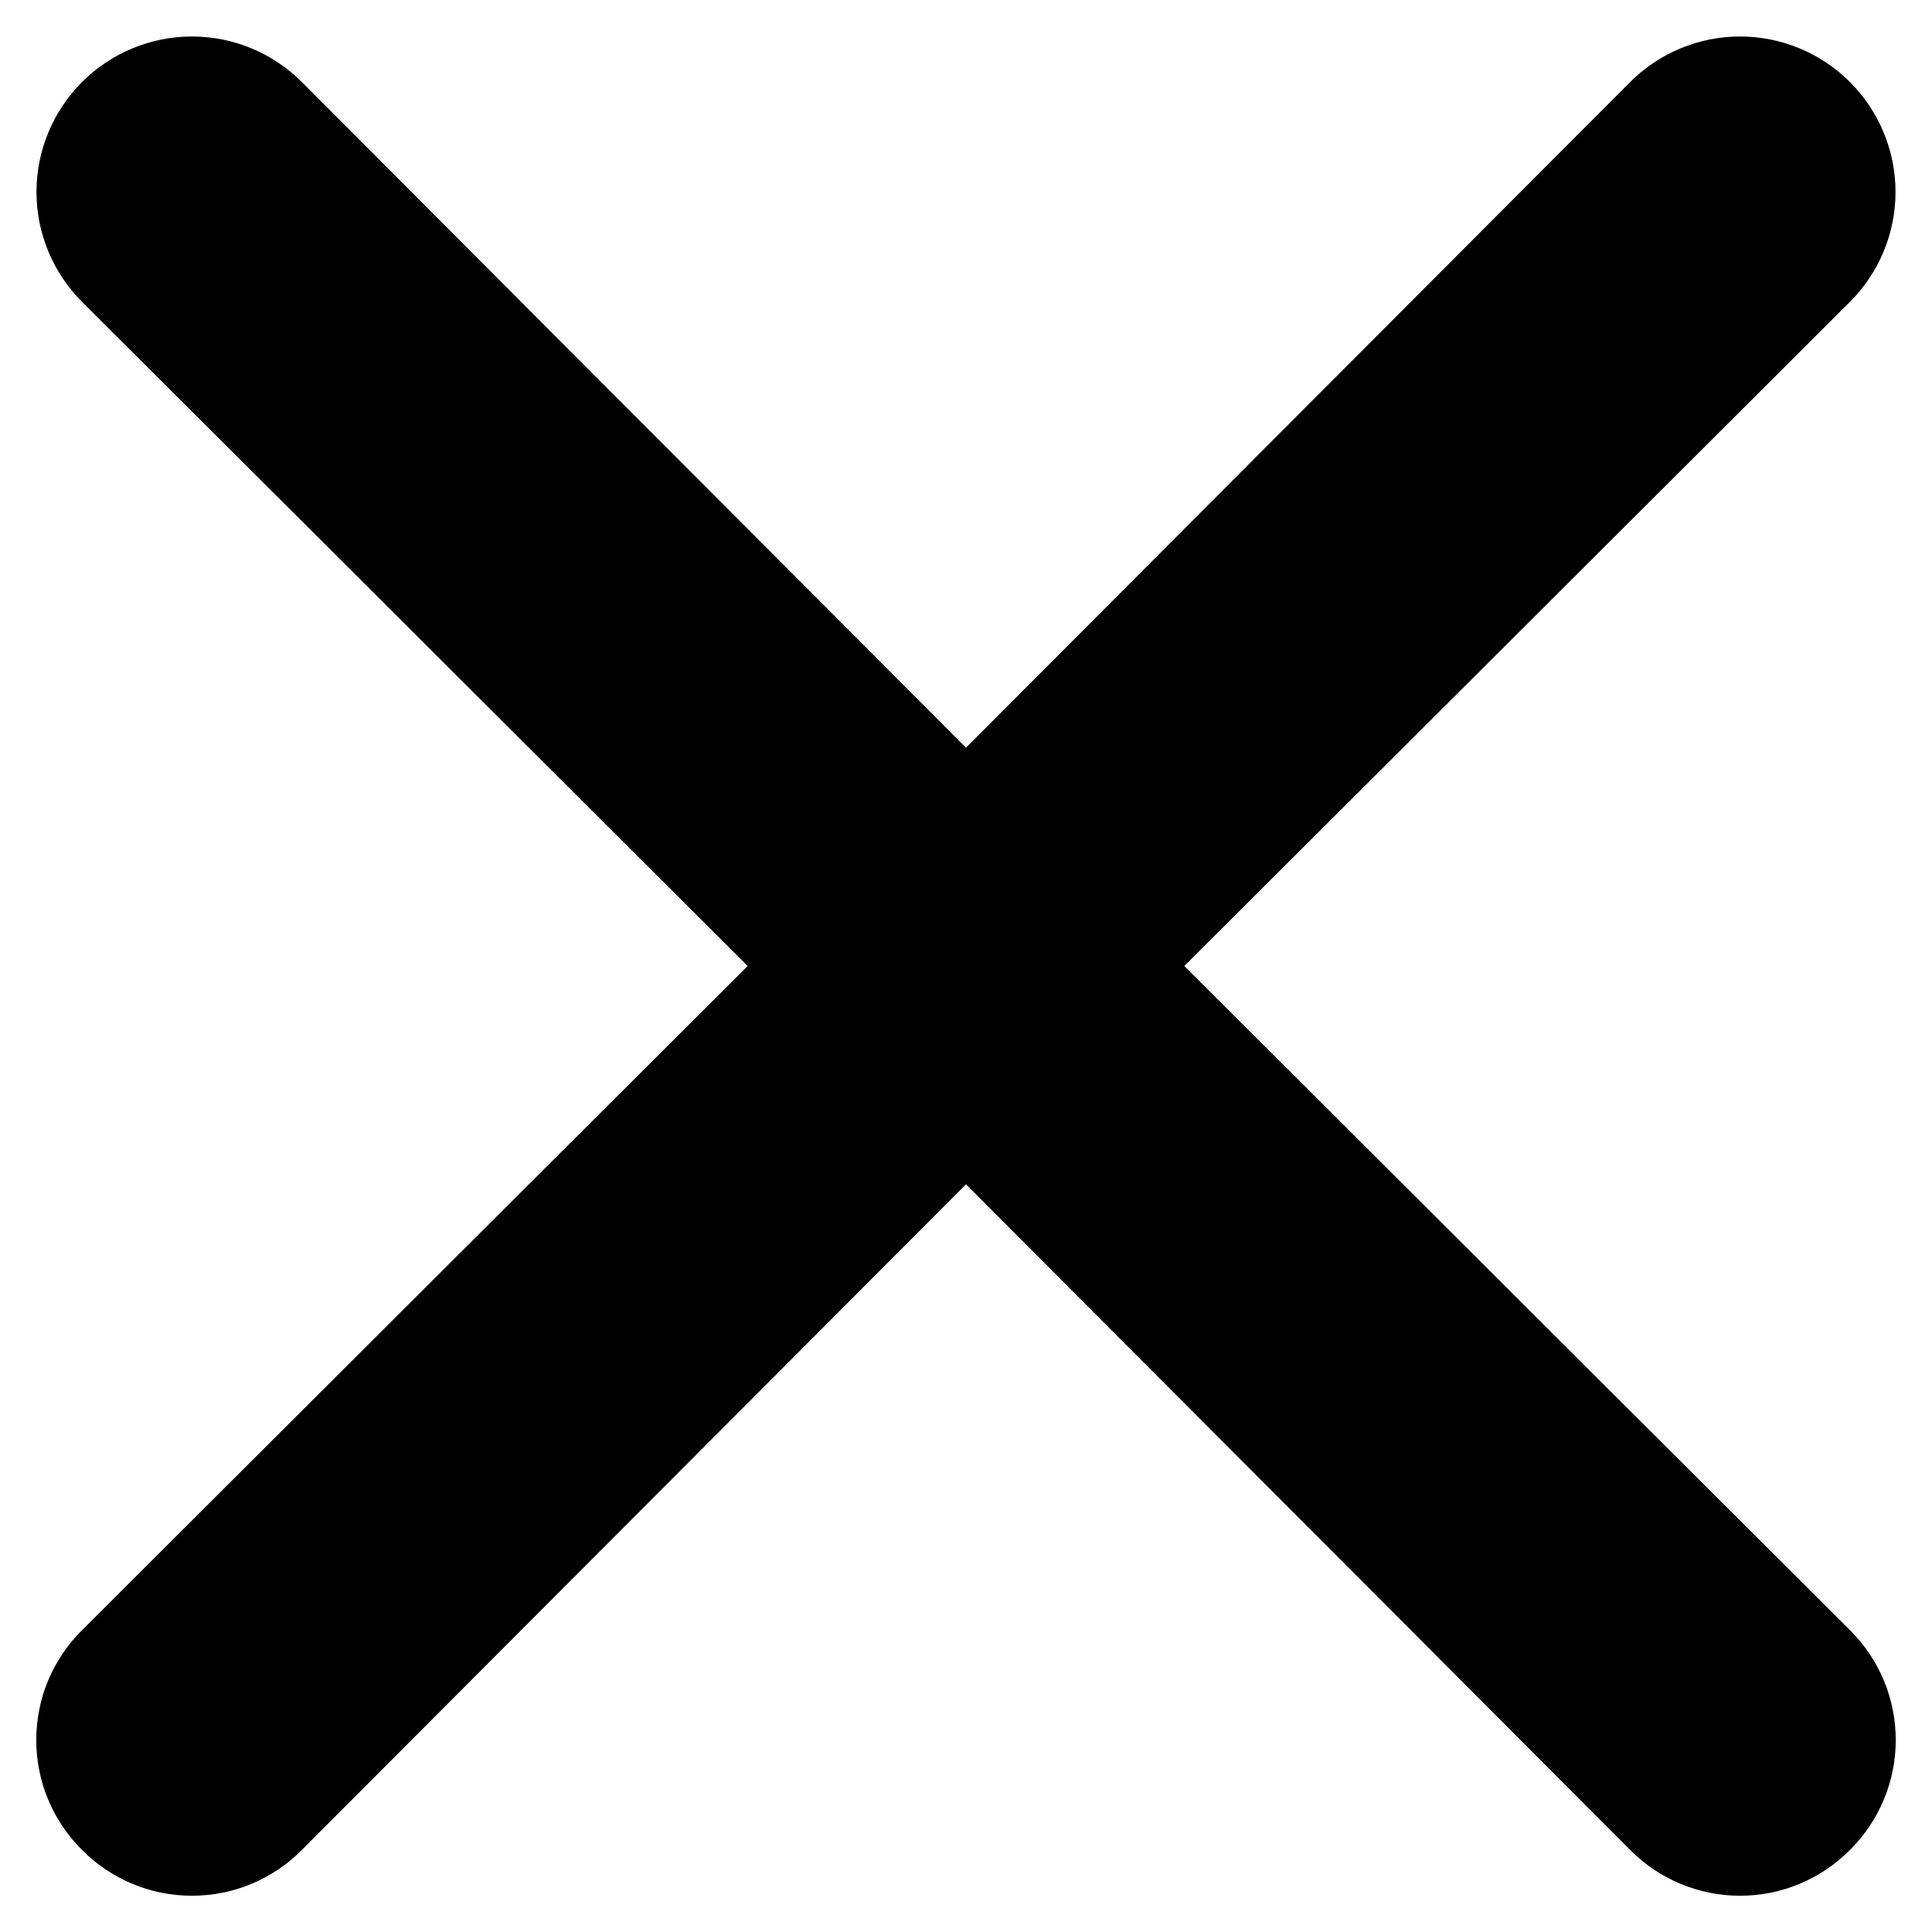 <svg width="26" height="26" viewBox="0 0 26 26" fill="none" xmlns="http://www.w3.org/2000/svg">
<path d="M15.938 13L24.896 4.062C25.288 3.67 25.509 3.138 25.509 2.583C25.509 2.029 25.288 1.496 24.896 1.104C24.503 0.712 23.971 0.491 23.417 0.491C22.862 0.491 22.33 0.712 21.938 1.104L13 10.062L4.062 1.104C3.67 0.712 3.138 0.491 2.583 0.491C2.029 0.491 1.496 0.712 1.104 1.104C0.712 1.496 0.491 2.029 0.491 2.583C0.491 3.138 0.712 3.67 1.104 4.062L10.062 13L1.104 21.938C0.909 22.131 0.754 22.362 0.648 22.615C0.542 22.869 0.488 23.142 0.488 23.417C0.488 23.692 0.542 23.964 0.648 24.218C0.754 24.472 0.909 24.702 1.104 24.896C1.298 25.091 1.528 25.246 1.782 25.352C2.036 25.458 2.308 25.512 2.583 25.512C2.858 25.512 3.131 25.458 3.385 25.352C3.638 25.246 3.869 25.091 4.062 24.896L13 15.938L21.938 24.896C22.131 25.091 22.362 25.246 22.616 25.352C22.869 25.458 23.142 25.512 23.417 25.512C23.692 25.512 23.964 25.458 24.218 25.352C24.472 25.246 24.702 25.091 24.896 24.896C25.091 24.702 25.246 24.472 25.352 24.218C25.458 23.964 25.512 23.692 25.512 23.417C25.512 23.142 25.458 22.869 25.352 22.615C25.246 22.362 25.091 22.131 24.896 21.938L15.938 13Z" fill="black"/>
</svg>
